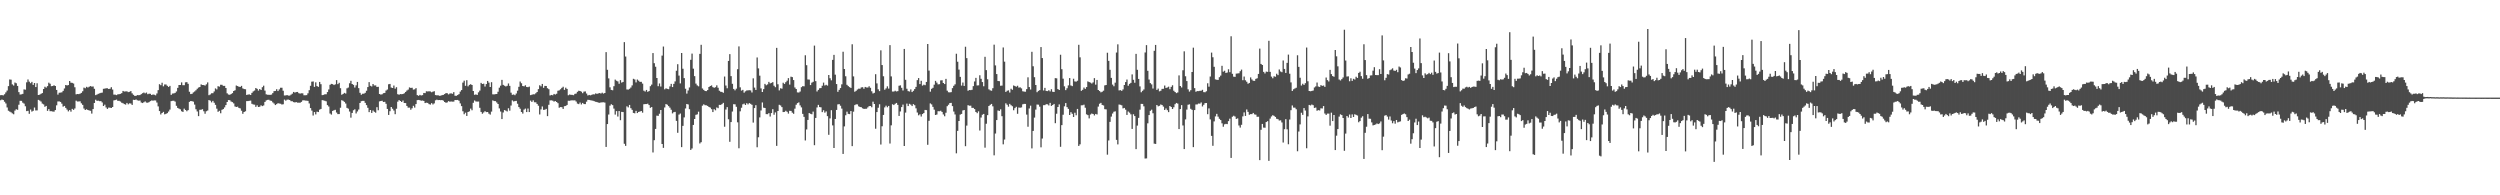 <?xml version="1.0" encoding="UTF-8"?>
<svg xmlns="http://www.w3.org/2000/svg" width="1920" height="150">
  <path d="M0 73.124h1v3.856H0zM1 73.025h1v3.423H1zM2 73.250h1v3.561H2zM3 72.414h1v5.740H3zM4 70.974h1v8.505H4zM5 69.526h1v12.993H5zM6 66.171h1v18.883H6zM7 61.020h1v24.672H7zM8 61.198h1v25.084H8zM9 64.809h1v22.304H9zM10 65.706h1v22.028H10zM11 63.379h1v21.540H11zM12 63.964h1v19.950H12zM13 65.978h1v18.347H13zM14 70.750h1v9.690H14zM15 72.610h1v4.816H15zM16 72.466h1v4.998H16zM17 72.088h1v6.768H17zM18 68.673h1v10.881H18zM19 68.869h1v12.724H19zM20 63.235h1v22.132H20zM21 61.034h1v24.072H21zM22 62.710h1v24.686H22zM23 63.884h1v20.250H23zM24 62.854h1v22.838H24zM25 65.178h1v19.924H25zM26 63.749h1v18.853H26zM27 66.869h1v17.985H27zM28 63.958h1v20.832H28zM29 72.951h1v3.770H29zM30 72.694h1v4.500H30zM31 72.039h1v5.964H31zM32 71.456h1v8.120H32zM33 68.377h1v11.778H33zM34 66.628h1v15.397H34zM35 67.255h1v14.115H35zM36 66.151h1v18.999H36zM37 63.494h1v20.309H37zM38 64.287h1v21.112H38zM39 66.177h1v19.236H39zM40 66.026h1v19.615H40zM41 65.506h1v20.264H41zM42 66.026h1v18.505H42zM43 69.080h1v11.811H43zM44 72.633h1v5.283H44zM45 71.222h1v6.658H45zM46 71.124h1v7.167H46zM47 70.900h1v8.729H47zM48 69.787h1v12.116H48zM49 67.926h1v13.433H49zM50 65.259h1v17.595H50zM51 65.632h1v18.558H51zM52 65.352h1v20.217H52zM53 62.189h1v22.355H53zM54 63.469h1v22.308H54zM55 63.648h1v19.982H55zM56 64.164h1v20.235H56zM57 67.019h1v16.264H57zM58 72.441h1v4.896H58zM59 72.201h1v5.796H59zM60 72.314h1v5.622H60zM61 71.933h1v5.910H61zM62 71.300h1v8.067H62zM63 70.108h1v10.416H63zM64 67.265h1v16.086H64zM65 67.791h1v16.706H65zM66 66.675h1v17.264H66zM67 67.200h1v17.302H67zM68 66.597h1v18.262H68zM69 66.090h1v19.009H69zM70 66.524h1v20.720H70zM71 66.427h1v17.336H71zM72 68.198h1v10.880H72zM73 73.078h1v3.507H73zM74 72.618h1v4.853H74zM75 72.053h1v5.243H75zM76 71.686h1v6.042H76zM77 71.325h1v6.359H77zM78 71.117h1v7.597H78zM79 68.221h1v13.196H79zM80 68.066h1v12.338H80zM81 67.782h1v14.758H81zM82 67.788h1v15.875H82zM83 68.358h1v14.293H83zM84 68.123h1v14.568H84zM85 66.991h1v15.952H85zM86 68.782h1v13.400H86zM87 72.666h1v4.416H87zM88 72.703h1v4.138H88zM89 73.039h1v3.466H89zM90 72.461h1v5.022H90zM91 72.353h1v5.041H91zM92 72.095h1v5.881H92zM93 71.529h1v7.371H93zM94 69.823h1v9.473H94zM95 70.309h1v9.677H95zM96 70.173h1v10.174H96zM97 70.140h1v8.918H97zM98 70.749h1v9.379H98zM99 70.508h1v8.837H99zM100 69.927h1v9.612H100zM101 71.688h1v8.900H101zM102 72.818h1v3.829H102zM103 73.612h1v3.179H103zM104 73.631h1v2.783H104zM105 73.022h1v4.042H105zM106 73.115h1v4.222H106zM107 73.013h1v4.175H107zM108 72.291h1v6.457H108zM109 71.564h1v7.592H109zM110 71.057h1v7.506H110zM111 71.659h1v6.214H111zM112 71.082h1v7.739H112zM113 72.363h1v6.552H113zM114 71.930h1v6.510H114zM115 72.046h1v5.635H115zM116 72.939h1v4.228H116zM117 72.536h1v4.801H117zM118 72.748h1v4.353H118zM119 73.210h1v3.946H119zM120 71.756h1v6.997H120zM121 69.209h1v12.510H121zM122 64.677h1v20.598H122zM123 65.410h1v22.484H123zM124 63.545h1v23.236H124zM125 66.297h1v19.638H125zM126 64.889h1v22.925H126zM127 64.870h1v22.576H127zM128 65.886h1v21.014H128zM129 66.740h1v18.906H129zM130 65.922h1v18.244H130zM131 72.855h1v4.811H131zM132 71.847h1v5.550H132zM133 71.731h1v5.630H133zM134 71.314h1v6.723H134zM135 70.258h1v10.993H135zM136 67.473h1v15.433H136zM137 65.259h1v18.218H137zM138 65.263h1v18.709H138zM139 63.264h1v22.200H139zM140 65.421h1v20.565H140zM141 65.448h1v17.988H141zM142 63.206h1v21.296H142zM143 63.103h1v22.349H143zM144 64.371h1v20.213H144zM145 70.443h1v7.809H145zM146 72.243h1v5.324H146zM147 72.061h1v5.678H147zM148 70.941h1v7.157H148zM149 70.261h1v10.071H149zM150 69.307h1v14.588H150zM151 68.161h1v17.467H151zM152 67.220h1v21.978H152zM153 66.824h1v17.516H153zM154 64.809h1v19.488H154zM155 65.277h1v18.581H155zM156 65.316h1v20.140H156zM157 65.725h1v21.644H157zM158 64.754h1v20.703H158zM159 63.258h1v21.654H159zM160 73.128h1v3.737H160zM161 72.566h1v4.740H161zM162 71.653h1v6.968H162zM163 71.594h1v5.866H163zM164 70.256h1v8.631H164zM165 67.885h1v12.678H165zM166 68.673h1v14.777H166zM167 66.220h1v19.628H167zM168 66.545h1v18.567H168zM169 65.071h1v21.901H169zM170 65.115h1v19.205H170zM171 65.941h1v17.813H171zM172 65.944h1v16.536H172zM173 67.563h1v13.144H173zM174 71.677h1v6.648H174zM175 72.596h1v4.243H175zM176 72.831h1v4.138H176zM177 72.238h1v5.760H177zM178 71.510h1v6.921H178zM179 69.883h1v9.518H179zM180 69.322h1v12.448H180zM181 65.699h1v16.501H181zM182 66.084h1v15.830H182zM183 66.627h1v16.248H183zM184 66.784h1v16.459H184zM185 65.923h1v19.096H185zM186 67.910h1v19.503H186zM187 68.385h1v17.606H187zM188 68.557h1v16.883H188zM189 72.912h1v4.733H189zM190 72.589h1v5.043H190zM191 72.522h1v4.897H191zM192 72.901h1v4.346H192zM193 71.317h1v8.382H193zM194 70.171h1v10.082H194zM195 69.507h1v10.856H195zM196 67.608h1v14.443H196zM197 68.264h1v12.615H197zM198 69.597h1v12.574H198zM199 68.334h1v13.647H199zM200 69.121h1v11.768H200zM201 66.972h1v14.526H201zM202 65.781h1v15.195H202zM203 69.605h1v8.663H203zM204 72.438h1v4.659H204zM205 72.766h1v3.956H205zM206 72.813h1v3.776H206zM207 72.882h1v4.360H207zM208 72.656h1v4.798H208zM209 71.533h1v7.102H209zM210 69.973h1v9.560H210zM211 69.858h1v10.827H211zM212 68.496h1v11.474H212zM213 69.921h1v9.316H213zM214 68.673h1v10.850H214zM215 67.402h1v12.288H215zM216 67.400h1v12.864H216zM217 69.696h1v10.400H217zM218 73.302h1v3.200H218zM219 73.278h1v4.010H219zM220 73.019h1v3.513H220zM221 73.401h1v3.103H221zM222 73.420h1v3.360H222zM223 72.700h1v5.010H223zM224 71.929h1v5.864H224zM225 70.625h1v7.814H225zM226 71.124h1v7.591H226zM227 70.731h1v7.672H227zM228 70.593h1v8.269H228zM229 71.557h1v7.291H229zM230 71.862h1v7.061H230zM231 71.607h1v6.623H231zM232 71.662h1v5.460H232zM233 73.185h1v3.834H233zM234 73.157h1v4.101H234zM235 73.076h1v4.221H235zM236 71.664h1v5.784H236zM237 69.291h1v10.182H237zM238 65.893h1v17.096H238zM239 62.715h1v22.240H239zM240 62.555h1v26.166H240zM241 66.699h1v19.382H241zM242 63.225h1v24.641H242zM243 66.120h1v19.650H243zM244 66.719h1v19.356H244zM245 62.924h1v21.309H245zM246 64.644h1v19.014H246zM247 73.043h1v3.872H247zM248 72.879h1v4.236H248zM249 72.388h1v5.029H249zM250 72.414h1v5.399H250zM251 70.710h1v10.016H251zM252 68.716h1v13.113H252zM253 65.114h1v22.056H253zM254 64.407h1v23.610H254zM255 64.608h1v20.605H255zM256 65.340h1v19.321H256zM257 64.790h1v19.560H257zM258 61.537h1v24.905H258zM259 64.589h1v23.054H259zM260 63.592h1v24.011H260zM261 67.751h1v14.964H261zM262 72.763h1v4.179H262zM263 72.131h1v5.283H263zM264 71.339h1v6.904H264zM265 71.828h1v7.683H265zM266 67.843h1v14.998H266zM267 67.207h1v16.269H267zM268 63.961h1v21.706H268zM269 62.071h1v28.287H269zM270 64.497h1v22.239H270zM271 65.191h1v19.470H271zM272 67.231h1v16.720H272zM273 65.559h1v21.578H273zM274 62.904h1v22.708H274zM275 67.679h1v16.463H275zM276 71.256h1v7.860H276zM277 72.754h1v4.960H277zM278 72.003h1v5.455H278zM279 71.924h1v5.550H279zM280 71.252h1v7.761H280zM281 69.666h1v11.076H281zM282 66.884h1v15.903H282zM283 63.102h1v23.001H283zM284 65.878h1v18.583H284zM285 66.404h1v20.338H285zM286 64.503h1v20.362H286zM287 65.644h1v20.203H287zM288 65.568h1v20.936H288zM289 66.753h1v15.560H289zM290 66.682h1v18.016H290zM291 72.210h1v5.664H291zM292 72.668h1v4.902H292zM293 72.383h1v4.986H293zM294 71.582h1v6.729H294zM295 71.398h1v6.790H295zM296 69.543h1v10.172H296zM297 68.747h1v14.932H297zM298 64.736h1v23.509H298zM299 64.436h1v20.972H299zM300 67.227h1v14.934H300zM301 67.559h1v15.930H301zM302 65.680h1v19.216H302zM303 68.080h1v19.648H303zM304 66.994h1v16.491H304zM305 72.323h1v5.738H305zM306 72.761h1v4.086H306zM307 72.242h1v5.328H307zM308 72.323h1v6.008H308zM309 72.197h1v5.001H309zM310 71.612h1v7.497H310zM311 70.584h1v8.550H311zM312 69.540h1v11.835H312zM313 68.824h1v13.876H313zM314 67.121h1v15.493H314zM315 67.528h1v16.765H315zM316 67.361h1v15.762H316zM317 68.796h1v12.472H317zM318 68.589h1v14.071H318zM319 67.698h1v12.219H319zM320 73.065h1v3.821H320zM321 73.595h1v3.174H321zM322 72.872h1v4.105H322zM323 73.320h1v4.065H323zM324 73.071h1v4.162H324zM325 71.357h1v6.172H325zM326 71.535h1v7.632H326zM327 70.084h1v8.762H327zM328 70.257h1v8.782H328zM329 70.084h1v9.889H329zM330 70.230h1v10.095H330zM331 70.866h1v8.320H331zM332 70.412h1v9.811H332zM333 70.052h1v9.337H333zM334 72.993h1v4.062H334zM335 73.219h1v3.302H335zM336 73.182h1v3.709H336zM337 73.572h1v3.208H337zM338 73.459h1v3.510H338zM339 73.066h1v3.754H339zM340 72.851h1v4.444H340zM341 72.227h1v6.127H341zM342 71.451h1v7.508H342zM343 71.642h1v6.988H343zM344 72.492h1v5.203H344zM345 71.839h1v6.316H345zM346 71.676h1v6.253H346zM347 72.063h1v6.035H347zM348 70.744h1v7.283H348zM349 73.508h1v3.268H349zM350 73.561h1v3.298H350zM351 73.013h1v3.721H351zM352 72.290h1v5.089H352zM353 70.325h1v9.100H353zM354 69.155h1v12.366H354zM355 63.454h1v21.986H355zM356 61.941h1v25.813H356zM357 65.893h1v20.626H357zM358 61.607h1v27.454H358zM359 66.309h1v19.701H359zM360 65.154h1v20.351H360zM361 64.664h1v18.730H361zM362 65.268h1v19.392H362zM363 69.900h1v9.071H363zM364 72.818h1v4.351H364zM365 72.488h1v5.452H365zM366 72.896h1v5.147H366zM367 70.913h1v7.072H367zM368 69.591h1v13.185H368zM369 63.624h1v22.365H369zM370 64.532h1v22.807H370zM371 64.240h1v22.124H371zM372 66.437h1v18.976H372zM373 64.572h1v21.564H373zM374 62.145h1v23.884H374zM375 63.452h1v23.838H375zM376 66.800h1v21.206H376zM377 63.119h1v22.606H377zM378 72.452h1v4.645H378zM379 72.508h1v5.094H379zM380 72.316h1v5.373H380zM381 72.185h1v6.492H381zM382 70.460h1v9.415H382zM383 67.312h1v15.915H383zM384 65.799h1v19.871H384zM385 61.328h1v30.111H385zM386 65.202h1v21.179H386zM387 65.841h1v18.692H387zM388 66.385h1v18.589H388zM389 65.907h1v19.713H389zM390 64.098h1v19.041H390zM391 65.929h1v19.074H391zM392 71.173h1v9.856H392zM393 72.796h1v4.328H393zM394 72.525h1v5.409H394zM395 73.101h1v4.501H395zM396 71.841h1v5.617H396zM397 69.648h1v10.016H397zM398 66.658h1v15.560H398zM399 62.617h1v20.897H399zM400 63.928h1v22.071H400zM401 66.059h1v21.204H401zM402 66.322h1v17.875H402zM403 65.468h1v17.913H403zM404 66.775h1v19.312H404zM405 66.956h1v16.381H405zM406 66.521h1v19.565H406zM407 73.065h1v4.205H407zM408 72.768h1v5.536H408zM409 72.403h1v4.648H409zM410 72.427h1v6.111H410zM411 71.608h1v6.997H411zM412 70.632h1v9.209H412zM413 68.473h1v12.720H413zM414 65.470h1v22.450H414zM415 66.301h1v17.734H415zM416 64.481h1v17.276H416zM417 67.440h1v16.963H417zM418 65.959h1v18.294H418zM419 66.030h1v17.562H419zM420 67.736h1v21.453H420zM421 68.485h1v11.990H421zM422 73.295h1v3.794H422zM423 72.894h1v4.168H423zM424 73.162h1v4.165H424zM425 72.146h1v5.899H425zM426 72.577h1v5.028H426zM427 71.983h1v6.360H427zM428 69.671h1v9.569H428zM429 69.393h1v13.329H429zM430 68.533h1v13.715H430zM431 67.468h1v14.856H431zM432 66.611h1v17.064H432zM433 68.995h1v12.574H433zM434 67.323h1v14.057H434zM435 68.326h1v12.267H435zM436 73.176h1v4.213H436zM437 72.606h1v4.794H437zM438 72.825h1v4.270H438zM439 72.836h1v4.213H439zM440 73.132h1v3.999H440zM441 72.082h1v4.949H441zM442 71.848h1v6.115H442zM443 70.518h1v9.047H443zM444 69.669h1v10.303H444zM445 69.868h1v8.860H445zM446 70.393h1v9.826H446zM447 71.557h1v7.498H447zM448 70.333h1v9.596H448zM449 70.202h1v9.768H449zM450 71.824h1v6.278H450zM451 73.309h1v3.343H451zM452 72.932h1v3.805H452zM453 73.214h1v3.788H453zM454 72.811h1v4.337H454zM455 72.396h1v5.022H455zM456 72.483h1v5.275H456zM457 71.723h1v6.436H457zM458 72.113h1v6.254H458zM459 71.745h1v7.075H459zM460 71.497h1v7.469H460zM461 71.839h1v6.858H461zM462 71.148h1v7.434H462zM463 71.872h1v6.653H463zM464 71.399h1v7.403H464zM465 40.025h1v72.809H465zM466 53.622h1v41.653H466zM467 60.195h1v27.751H467zM468 67.051h1v14.124H468zM469 69.069h1v10.983H469zM470 69.318h1v11.409H470zM471 66.219h1v17.163H471zM472 61.143h1v26.864H472zM473 62.013h1v23.357H473zM474 62.539h1v26.948H474zM475 64.287h1v21.028H475zM476 61.554h1v30.743H476zM477 63.428h1v22.501H477zM478 62.932h1v23.133H478zM479 32.366h1v78.047H479zM480 43.399h1v68.606H480zM481 68.728h1v12.926H481zM482 68.834h1v13.661H482zM483 68.221h1v12.346H483zM484 67.200h1v15.922H484zM485 65.582h1v18.770H485zM486 60.524h1v26.212H486zM487 61.041h1v25.983H487zM488 63.265h1v21.880H488zM489 61.055h1v25.795H489zM490 61.940h1v24.043H490zM491 62.858h1v22.792H491zM492 62.819h1v22.433H492zM493 64.183h1v22.324H493zM494 69.653h1v10.441H494zM495 70.316h1v9.594H495zM496 69.079h1v10.844H496zM497 70.509h1v9.095H497zM498 69.918h1v10.782H498zM499 66.178h1v16.589H499zM500 64.985h1v17.248H500zM501 40.749h1v76.332H501zM502 48.528h1v59.149H502zM503 51.241h1v47.776H503zM504 59.883h1v28.936H504zM505 66.225h1v22.751H505zM506 64.106h1v23.249H506zM507 66.456h1v18.035H507zM508 42.704h1v67.887H508zM509 35.725h1v77.830H509zM510 68.595h1v13.932H510zM511 67.817h1v12.101H511zM512 68.244h1v12.185H512zM513 68.489h1v13.043H513zM514 66.351h1v16.334H514zM515 64.405h1v19.894H515zM516 66.876h1v20.198H516zM517 64.424h1v21.744H517zM518 62.517h1v23.409H518zM519 54.321h1v38.490H519zM520 49.329h1v52.639H520zM521 58.043h1v29.972H521zM522 64.027h1v23.175H522zM523 40.695h1v72.280H523zM524 52.774h1v43.899H524zM525 60.008h1v30.160H525zM526 68.168h1v15.158H526zM527 71.897h1v7.975H527zM528 69.502h1v10.707H528zM529 67.188h1v16.669H529zM530 45.903h1v69.254H530zM531 41.164h1v72.869H531zM532 52.737h1v43.216H532zM533 58.467h1v32.918H533zM534 64.199h1v23.993H534zM535 65.586h1v22.214H535zM536 66.306h1v19.474H536zM537 41.382h1v68.786H537zM538 34.412h1v74.776H538zM539 67.928h1v13.204H539zM540 69.002h1v11.114H540zM541 69.863h1v10.936H541zM542 69.998h1v10.910H542zM543 69.188h1v12.154H543zM544 66.797h1v15.388H544zM545 66.025h1v16.619H545zM546 65.582h1v18.262H546zM547 66.936h1v19.148H547zM548 67.410h1v16.451H548zM549 66.971h1v17.771H549zM550 65.521h1v17.037H550zM551 67.358h1v15.753H551zM552 69.662h1v10.860H552zM553 70.476h1v10.118H553zM554 70.584h1v9.402H554zM555 71.259h1v7.758H555zM556 58.760h1v38.595H556zM557 65.665h1v18.483H557zM558 67.772h1v14.505H558zM559 46.817h1v44.771H559zM560 41.554h1v67.326H560zM561 58.495h1v35.242H561zM562 64.334h1v21.341H562zM563 68.299h1v11.714H563zM564 69.396h1v10.752H564zM565 68.118h1v13.883H565zM566 53.133h1v40.804H566zM567 35.626h1v78.259H567zM568 67.068h1v18.424H568zM569 69.566h1v13.151H569zM570 69.015h1v11.101H570zM571 71.171h1v8.416H571zM572 70.140h1v10.498H572zM573 69.474h1v9.799H573zM574 69.382h1v10.795H574zM575 69.285h1v9.929H575zM576 69.410h1v10.319H576zM577 71.017h1v9.451H577zM578 60.180h1v33.960H578zM579 67.281h1v15.734H579zM580 69.090h1v11.714H580zM581 44.139h1v68.969H581zM582 52.516h1v52.884H582zM583 58.108h1v32.073H583zM584 67.869h1v16.984H584zM585 70.635h1v8.034H585zM586 68.433h1v14.245H586zM587 64.394h1v18.540H587zM588 65.475h1v22.156H588zM589 64.812h1v22.888H589zM590 62.893h1v24.016H590zM591 64.029h1v25.492H591zM592 63.638h1v23.209H592zM593 63.067h1v20.822H593zM594 65.842h1v22.279H594zM595 66.959h1v19.360H595zM596 36.742h1v75.284H596zM597 64.716h1v20.549H597zM598 69.417h1v11.051H598zM599 67.776h1v13.239H599zM600 68.112h1v14.145H600zM601 63.516h1v22.545H601zM602 64.456h1v21.484H602zM603 63.105h1v21.956H603zM604 61.929h1v23.936H604zM605 59.990h1v27.253H605zM606 64.968h1v20.114H606zM607 58.870h1v26.345H607zM608 59.230h1v27.292H608zM609 61.492h1v25.923H609zM610 67.157h1v16.280H610zM611 68.373h1v12.052H611zM612 70.963h1v8.256H612zM613 71.091h1v7.572H613zM614 70.298h1v10.647H614zM615 66.969h1v15.533H615zM616 66.152h1v21.282H616zM617 66.289h1v23.449H617zM618 42.428h1v65.434H618zM619 50.077h1v49.352H619zM620 61.022h1v31.096H620zM621 61.146h1v25.665H621zM622 65.314h1v22.062H622zM623 63.477h1v24.298H623zM624 62.844h1v22.867H624zM625 35.007h1v76.529H625zM626 62.299h1v28.296H626zM627 70.264h1v12.260H627zM628 68.999h1v11.531H628zM629 67.805h1v14.442H629zM630 67.629h1v14.813H630zM631 65.843h1v20.265H631zM632 63.445h1v21.226H632zM633 65.631h1v20.885H633zM634 65.131h1v20.417H634zM635 65.738h1v23.436H635zM636 57.596h1v45.921H636zM637 60.128h1v30.799H637zM638 61.701h1v22.932H638zM639 45.982h1v50.321H639zM640 42.121h1v71.556H640zM641 57.365h1v34.001H641zM642 64.542h1v19.887H642zM643 70.520h1v9.682H643zM644 69.018h1v10.942H644zM645 67.632h1v13.579H645zM646 64.769h1v18.613H646zM647 39.722h1v78.522H647zM648 52.980h1v44.085H648zM649 58.572h1v29.977H649zM650 65.124h1v20.640H650zM651 66.151h1v21.317H651zM652 66.926h1v20.730H652zM653 67.532h1v17.764H653zM654 33.985h1v78.235H654zM655 58.650h1v27.094H655zM656 70.458h1v10.300H656zM657 69.753h1v10.374H657zM658 68.744h1v11.455H658zM659 68.109h1v13.550H659zM660 68.155h1v14.032H660zM661 67.112h1v15.248H661zM662 66.946h1v16.239H662zM663 68.135h1v15.518H663zM664 66.768h1v16.778H664zM665 67.194h1v16.294H665zM666 67.231h1v15.245H666zM667 66.231h1v15.282H667zM668 67.451h1v13.960H668zM669 70.097h1v12.305H669zM670 71.806h1v6.277H670zM671 71.260h1v8.593H671zM672 57.000h1v41.892H672zM673 64.062h1v22.018H673zM674 68.588h1v14.134H674zM675 69.978h1v10.099H675zM676 38.644h1v72.370H676zM677 49.969h1v47.002H677zM678 58.597h1v29.661H678zM679 68.917h1v13.558H679zM680 67.873h1v13.302H680zM681 66.309h1v16.084H681zM682 68.042h1v13.310H682zM683 34.650h1v75.570H683zM684 58.695h1v37.546H684zM685 70.284h1v9.812H685zM686 70.289h1v10.390H686zM687 69.676h1v10.060H687zM688 70.261h1v8.815H688zM689 69.979h1v10.577H689zM690 65.838h1v23.182H690zM691 65.539h1v20.070H691zM692 67.444h1v14.809H692zM693 69.464h1v10.884H693zM694 37.559h1v74.546H694zM695 61.297h1v25.156H695zM696 68.152h1v11.400H696zM697 69.982h1v11.456H697zM698 70.281h1v9.436H698zM699 68.674h1v11.717H699zM700 70.716h1v10.737H700zM701 69.717h1v10.280H701zM702 68.394h1v12.383H702zM703 66.706h1v16.519H703zM704 61.522h1v24.914H704zM705 59.957h1v28.605H705zM706 64.582h1v23.249H706zM707 62.047h1v27.472H707zM708 65.736h1v21.846H708zM709 65.043h1v21.777H709zM710 65.442h1v18.994H710zM711 62.938h1v21.669H711zM712 33.785h1v77.402H712zM713 54.243h1v38.525H713zM714 70.397h1v9.038H714zM715 68.186h1v12.011H715zM716 67.426h1v14.625H716zM717 65.007h1v19.203H717zM718 62.103h1v26.199H718zM719 63.455h1v24.497H719zM720 64.838h1v20.549H720zM721 64.680h1v20.770H721zM722 61.753h1v23.267H722zM723 61.669h1v24.313H723zM724 63.743h1v24.141H724zM725 64.574h1v24.743H725zM726 60.554h1v26.037H726zM727 69.614h1v11.935H727zM728 70.879h1v9.534H728zM729 70.962h1v8.205H729zM730 70.771h1v8.220H730zM731 67.676h1v13.845H731zM732 65.887h1v19.783H732zM733 64.773h1v23.139H733zM734 41.246h1v76.495H734zM735 47.404h1v53.114H735zM736 53.447h1v39.504H736zM737 59.009h1v28.990H737zM738 65.732h1v21.761H738zM739 63.386h1v21.447H739zM740 65.997h1v18.473H740zM741 35.883h1v76.411H741zM742 44.642h1v51.842H742zM743 69.677h1v11.091H743zM744 69.104h1v12.094H744zM745 69.235h1v11.938H745zM746 68.975h1v13.843H746zM747 66.135h1v16.701H747zM748 62.569h1v21.189H748zM749 59.807h1v26.229H749zM750 65.653h1v21.306H750zM751 65.521h1v19.992H751zM752 57.784h1v42.443H752zM753 60.518h1v29.736H753zM754 63.027h1v25.091H754zM755 66.267h1v21.214H755zM756 43.617h1v69.782H756zM757 53.866h1v41.178H757zM758 60.854h1v27.566H758zM759 68.606h1v12.797H759zM760 69.356h1v11.140H760zM761 69.687h1v10.126H761zM762 67.751h1v13.917H762zM763 34.282h1v85.011H763zM764 50.206h1v52.367H764zM765 56.906h1v35.314H765zM766 62.206h1v22.631H766zM767 62.362h1v22.839H767zM768 65.832h1v18.113H768zM769 65.749h1v23.477H769zM770 36.435h1v74.426H770zM771 47.361h1v59.806H771zM772 70.606h1v8.739H772zM773 69.682h1v10.744H773zM774 69.399h1v12.543H774zM775 71.092h1v8.698H775zM776 68.131h1v12.688H776zM777 68.953h1v12.659H777zM778 65.646h1v19.051H778zM779 66.084h1v16.973H779zM780 66.624h1v15.401H780zM781 65.840h1v21.540H781zM782 67.303h1v15.283H782zM783 67.048h1v15.717H783zM784 67.884h1v14.606H784zM785 70.108h1v9.998H785zM786 70.346h1v9.404H786zM787 70.432h1v9.405H787zM788 68.473h1v19.553H788zM789 59.366h1v37.958H789zM790 66.892h1v16.433H790zM791 68.746h1v12.396H791zM792 39.797h1v74.148H792zM793 50.917h1v49.655H793zM794 59.297h1v31.014H794zM795 65.280h1v18.903H795zM796 70.821h1v9.467H796zM797 69.775h1v10.591H797zM798 69.228h1v12.700H798zM799 36.135h1v77.025H799zM800 44.612h1v61.756H800zM801 69.500h1v11.274H801zM802 67.503h1v13.248H802zM803 69.857h1v10.144H803zM804 69.990h1v10.148H804zM805 69.278h1v11.724H805zM806 70.210h1v8.797H806zM807 68.488h1v12.872H807zM808 70.454h1v10.187H808zM809 70.657h1v9.144H809zM810 59.986h1v34.654H810zM811 60.144h1v27.205H811zM812 68.389h1v13.775H812zM813 69.139h1v11.037H813zM814 42.041h1v70.698H814zM815 53.157h1v42.920H815zM816 60.416h1v27.690H816zM817 66.301h1v15.363H817zM818 69.228h1v9.947H818zM819 67.810h1v14.470H819zM820 65.603h1v18.012H820zM821 59.979h1v28.355H821zM822 65.646h1v20.534H822zM823 66.170h1v21.239H823zM824 60.447h1v29.392H824zM825 62.517h1v24.073H825zM826 62.714h1v25.820H826zM827 61.981h1v21.668H827zM828 34.411h1v77.685H828zM829 44.013h1v66.809H829zM830 69.744h1v11.163H830zM831 68.989h1v11.842H831zM832 67.250h1v13.120H832zM833 68.239h1v14.526H833zM834 66.852h1v20.947H834zM835 62.499h1v25.920H835zM836 63.014h1v27.910H836zM837 63.431h1v24.538H837zM838 64.156h1v23.031H838zM839 63.273h1v24.293H839zM840 59.993h1v28.707H840zM841 65.028h1v22.490H841zM842 61.372h1v26.542H842zM843 69.114h1v12.765H843zM844 69.934h1v9.735H844zM845 70.902h1v8.110H845zM846 70.435h1v10.145H846zM847 69.658h1v11.353H847zM848 65.589h1v18.283H848zM849 65.285h1v18.746H849zM850 40.506h1v78.275H850zM851 46.758h1v61.098H851zM852 53.585h1v40.006H852zM853 59.810h1v29.731H853zM854 64.991h1v22.184H854zM855 66.258h1v19.555H855zM856 63.466h1v22.058H856zM857 40.362h1v67.052H857zM858 34.054h1v76.868H858zM859 69.445h1v10.811H859zM860 69.235h1v11.262H860zM861 69.795h1v11.098H861zM862 68.662h1v14.605H862zM863 65.257h1v17.641H863zM864 63.038h1v21.199H864zM865 61.084h1v27.190H865zM866 65.844h1v19.836H866zM867 64.404h1v22.126H867zM868 63.639h1v24.166H868zM869 57.127h1v41.879H869zM870 61.283h1v26.491H870zM871 63.540h1v25.590H871zM872 41.382h1v73.132H872zM873 53.606h1v42.870H873zM874 60.643h1v29.901H874zM875 66.379h1v17.824H875zM876 70.857h1v8.906H876zM877 69.735h1v10.111H877zM878 68.722h1v12.932H878zM879 40.318h1v81.458H879zM880 34.645h1v87.001H880zM881 54.351h1v40.361H881zM882 61.091h1v27.286H882zM883 63.841h1v21.278H883zM884 64.807h1v19.394H884zM885 67.984h1v19.026H885zM886 39.034h1v71.303H886zM887 34.504h1v76.041H887zM888 69.056h1v11.573H888zM889 68.037h1v13.646H889zM890 70.163h1v11.096H890zM891 69.705h1v10.546H891zM892 68.244h1v12.444H892zM893 68.223h1v13.661H893zM894 65.681h1v18.791H894zM895 67.539h1v15.745H895zM896 67.163h1v17.494H896zM897 66.586h1v19.516H897zM898 68.512h1v12.893H898zM899 66.734h1v15.463H899zM900 65.462h1v18.244H900zM901 69.703h1v12.673H901zM902 70.667h1v9.358H902zM903 71.504h1v7.548H903zM904 71.011h1v8.535H904zM905 57.912h1v41.233H905zM906 66.047h1v17.714H906zM907 67.167h1v13.556H907zM908 53.983h1v42.379H908zM909 39.442h1v75.024H909zM910 58.566h1v33.152H910zM911 62.268h1v21.886H911zM912 68.632h1v11.810H912zM913 70.371h1v9.774H913zM914 69.249h1v14.308H914zM915 55.282h1v29.079H915zM916 36.598h1v76.416H916zM917 67.686h1v16.836H917zM918 70.432h1v9.783H918zM919 69.950h1v10.247H919zM920 69.986h1v9.541H920zM921 69.734h1v9.890H921zM922 69.692h1v9.014H922zM923 68.985h1v12.772H923zM924 70.747h1v9.757H924zM925 70.875h1v8.308H925zM926 70.105h1v8.989H926zM927 63.931h1v23.776H927zM928 66.536h1v16.695H928zM929 58.761h1v32.953H929zM930 40.396h1v63.953H930zM931 44.004h1v67.946H931zM932 51.289h1v41.968H932zM933 60.953h1v28.426H933zM934 61.301h1v26.150H934zM935 61.381h1v28.195H935zM936 59.276h1v31.947H936zM937 58.087h1v34.139H937zM938 50.531h1v44.171H938zM939 55.030h1v42.316H939zM940 54.347h1v41.133H940zM941 56.017h1v39.118H941zM942 55.696h1v39.638H942zM943 53.202h1v39.844H943zM944 55.458h1v35.657H944zM945 27.845h1v93.450H945zM946 56.702h1v32.938H946zM947 58.903h1v29.980H947zM948 59.028h1v30.482H948zM949 56.504h1v34.835H949zM950 56.432h1v34.499H950zM951 56.244h1v40.109H951zM952 54.670h1v43.323H952zM953 53.444h1v42.408H953zM954 61.588h1v27.831H954zM955 58.791h1v27.517H955zM956 61.626h1v27.411H956zM957 62.772h1v21.322H957zM958 64.285h1v21.639H958zM959 63.706h1v24.420H959zM960 59.459h1v28.209H960zM961 61.031h1v26.619H961zM962 61.985h1v24.767H962zM963 62.121h1v25.755H963zM964 60.577h1v27.473H964zM965 60.129h1v29.590H965zM966 56.768h1v32.873H966zM967 37.322h1v85.677H967zM968 49.081h1v50.631H968zM969 49.928h1v45.250H969zM970 55.211h1v42.777H970zM971 56.424h1v41.668H971zM972 54.984h1v38.780H972zM973 55.180h1v37.894H973zM974 31.349h1v92.187H974zM975 55.191h1v35.884H975zM976 58.820h1v30.628H976zM977 60.107h1v28.350H977zM978 58.564h1v30.429H978zM979 58.945h1v30.860H979zM980 56.648h1v34.570H980zM981 57.711h1v33.850H981zM982 53.355h1v39.232H982zM983 54.878h1v37.512H983zM984 55.437h1v38.630H984zM985 46.456h1v62.989H985zM986 52.955h1v46.273H986zM987 56.002h1v35.530H987zM988 48.257h1v51.073H988zM989 41.926h1v68.894H989zM990 56.638h1v35.146H990zM991 63.258h1v21.375H991zM992 69.836h1v11.158H992zM993 68.558h1v14.086H993zM994 67.936h1v14.763H994zM995 67.374h1v16.566H995zM996 42.454h1v73.718H996zM997 51.337h1v49.660H997zM998 59.718h1v35.821H998zM999 65.686h1v20.918H999zM1000 64.311h1v23.899H1000zM1001 65.220h1v17.754H1001zM1002 63.920h1v20.944H1002zM1003 36.506h1v77.361H1003zM1004 62.417h1v26.952H1004zM1005 69.876h1v10.696H1005zM1006 70.109h1v10.900H1006zM1007 69.843h1v10.425H1007zM1008 69.509h1v11.279H1008zM1009 67.153h1v15.759H1009zM1010 66.333h1v16.256H1010zM1011 63.397h1v21.636H1011zM1012 66.470h1v18.101H1012zM1013 66.752h1v18.095H1013zM1014 65.369h1v17.850H1014zM1015 65.940h1v17.355H1015zM1016 65.693h1v15.790H1016zM1017 66.718h1v20.477H1017zM1018 59.564h1v28.709H1018zM1019 61.538h1v25.696H1019zM1020 62.543h1v24.726H1020zM1021 53.658h1v42.843H1021zM1022 56.953h1v29.586H1022zM1023 58.395h1v34.561H1023zM1024 58.930h1v29.407H1024zM1025 38.424h1v76.805H1025zM1026 43.275h1v60.895H1026zM1027 50.928h1v48.171H1027zM1028 61.084h1v28.444H1028zM1029 61.794h1v25.992H1029zM1030 60.753h1v27.624H1030zM1031 59.477h1v31.144H1031zM1032 22.841h1v92.979H1032zM1033 46.465h1v56.128H1033zM1034 58.773h1v30.329H1034zM1035 58.613h1v31.642H1035zM1036 62.394h1v25.547H1036zM1037 60.091h1v30.535H1037zM1038 62.111h1v25.733H1038zM1039 60.512h1v29.346H1039zM1040 61.078h1v26.694H1040zM1041 58.934h1v29.280H1041zM1042 59.867h1v28.868H1042zM1043 56.024h1v37.883H1043zM1044 55.084h1v37.916H1044zM1045 58.472h1v31.883H1045zM1046 60.455h1v28.818H1046zM1047 33.980h1v88.063H1047zM1048 46.134h1v55.853H1048zM1049 57.709h1v39.643H1049zM1050 60.505h1v27.081H1050zM1051 59.974h1v31.147H1051zM1052 57.968h1v33.290H1052zM1053 57.859h1v36.149H1053zM1054 54.287h1v42.025H1054zM1055 51.600h1v44.370H1055zM1056 57.597h1v37.987H1056zM1057 57.725h1v37.074H1057zM1058 57.684h1v37.610H1058zM1059 53.144h1v41.632H1059zM1060 56.833h1v36.468H1060zM1061 27.173h1v88.159H1061zM1062 46.401h1v58.571H1062zM1063 61.630h1v27.185H1063zM1064 59.738h1v28.627H1064zM1065 56.919h1v32.653H1065zM1066 57.215h1v34.634H1066zM1067 53.932h1v35.536H1067zM1068 53.365h1v39.187H1068zM1069 52.485h1v42.168H1069zM1070 54.179h1v38.839H1070zM1071 54.455h1v40.503H1071zM1072 53.626h1v38.524H1072zM1073 55.453h1v38.550H1073zM1074 51.096h1v42.454H1074zM1075 51.828h1v41.420H1075zM1076 61.485h1v26.737H1076zM1077 62.207h1v25.394H1077zM1078 61.811h1v25.319H1078zM1079 60.130h1v27.613H1079zM1080 60.311h1v29.625H1080zM1081 57.184h1v35.737H1081zM1082 56.646h1v35.251H1082zM1083 36.102h1v74.235H1083zM1084 39.921h1v66.978H1084zM1085 48.189h1v54.151H1085zM1086 52.694h1v41.357H1086zM1087 56.168h1v35.025H1087zM1088 53.808h1v42.265H1088zM1089 52.534h1v40.781H1089zM1090 29.517h1v84.165H1090zM1091 48.500h1v58.705H1091zM1092 57.905h1v30.682H1092zM1093 59.882h1v30.113H1093zM1094 56.306h1v33.363H1094zM1095 57.361h1v32.851H1095zM1096 56.951h1v33.934H1096zM1097 55.945h1v34.373H1097zM1098 56.936h1v35.812H1098zM1099 55.786h1v37.058H1099zM1100 57.463h1v36.546H1100zM1101 46.471h1v66.017H1101zM1102 55.207h1v43.199H1102zM1103 56.523h1v36.962H1103zM1104 56.114h1v36.935H1104zM1105 40.381h1v80.363H1105zM1106 55.653h1v39.277H1106zM1107 62.543h1v23.094H1107zM1108 69.115h1v13.983H1108zM1109 69.398h1v11.635H1109zM1110 68.212h1v12.928H1110zM1111 65.940h1v17.951H1111zM1112 40.846h1v76.590H1112zM1113 47.150h1v53.413H1113zM1114 59.291h1v31.693H1114zM1115 63.688h1v23.175H1115zM1116 66.844h1v19.478H1116zM1117 66.621h1v21.357H1117zM1118 66.656h1v20.899H1118zM1119 33.446h1v78.471H1119zM1120 44.800h1v63.564H1120zM1121 70.188h1v9.005H1121zM1122 69.333h1v11.893H1122zM1123 68.065h1v14.013H1123zM1124 68.138h1v12.882H1124zM1125 67.146h1v15.110H1125zM1126 66.621h1v16.423H1126zM1127 67.172h1v16.335H1127zM1128 66.705h1v17.352H1128zM1129 67.473h1v15.864H1129zM1130 66.832h1v16.303H1130zM1131 66.484h1v16.399H1131zM1132 66.530h1v15.673H1132zM1133 66.739h1v15.055H1133zM1134 62.107h1v25.720H1134zM1135 61.884h1v27.417H1135zM1136 62.121h1v26.661H1136zM1137 58.035h1v29.502H1137zM1138 48.646h1v48.891H1138zM1139 60.418h1v28.997H1139zM1140 58.534h1v30.814H1140zM1141 37.622h1v75.301H1141zM1142 46.326h1v63.905H1142zM1143 61.738h1v32.820H1143zM1144 64.499h1v25.078H1144zM1145 68.212h1v13.760H1145zM1146 66.706h1v13.200H1146zM1147 69.145h1v13.554H1147zM1148 36.314h1v79.005H1148zM1149 33.595h1v74.966H1149zM1150 61.295h1v28.006H1150zM1151 61.621h1v27.477H1151zM1152 60.877h1v29.148H1152zM1153 61.114h1v26.828H1153zM1154 60.949h1v27.024H1154zM1155 59.757h1v29.492H1155zM1156 56.475h1v35.413H1156zM1157 57.696h1v34.180H1157zM1158 60.586h1v29.594H1158zM1159 24.752h1v91.347H1159zM1160 45.954h1v58.243H1160zM1161 66.255h1v18.457H1161zM1162 66.952h1v16.050H1162zM1163 60.531h1v28.843H1163zM1164 62.113h1v28.051H1164zM1165 60.393h1v26.947H1165zM1166 60.429h1v27.258H1166zM1167 60.206h1v28.211H1167zM1168 57.871h1v35.134H1168zM1169 55.518h1v36.742H1169zM1170 52.028h1v46.073H1170zM1171 56.199h1v39.428H1171zM1172 56.029h1v39.089H1172zM1173 56.774h1v35.654H1173zM1174 57.941h1v36.810H1174zM1175 57.012h1v37.214H1175zM1176 54.210h1v37.241H1176zM1177 28.122h1v90.338H1177zM1178 38.252h1v80.739H1178zM1179 58.637h1v30.742H1179zM1180 57.792h1v32.555H1180zM1181 58.385h1v32.815H1181zM1182 57.935h1v36.186H1182zM1183 58.657h1v35.434H1183zM1184 54.641h1v44.216H1184zM1185 56.639h1v40.558H1185zM1186 56.549h1v36.401H1186zM1187 60.760h1v29.170H1187zM1188 61.332h1v23.978H1188zM1189 59.081h1v29.248H1189zM1190 66.040h1v20.539H1190zM1191 63.729h1v25.316H1191zM1192 60.326h1v28.788H1192zM1193 59.459h1v28.754H1193zM1194 62.299h1v25.715H1194zM1195 60.474h1v26.821H1195zM1196 59.213h1v31.809H1196zM1197 58.884h1v35.105H1197zM1198 54.295h1v38.554H1198zM1199 37.063h1v71.017H1199zM1200 41.950h1v76.048H1200zM1201 46.787h1v55.418H1201zM1202 51.366h1v41.899H1202zM1203 56.371h1v40.710H1203zM1204 54.759h1v37.633H1204zM1205 52.229h1v40.377H1205zM1206 30.328h1v89.095H1206zM1207 34.856h1v79.697H1207zM1208 60.203h1v29.624H1208zM1209 57.273h1v32.499H1209zM1210 58.909h1v29.329H1210zM1211 60.096h1v31.206H1211zM1212 56.497h1v35.754H1212zM1213 50.642h1v42.151H1213zM1214 55.002h1v44.188H1214zM1215 56.934h1v34.887H1215zM1216 55.534h1v38.023H1216zM1217 53.161h1v38.877H1217zM1218 48.053h1v59.582H1218zM1219 52.535h1v41.936H1219zM1220 59.263h1v36.182H1220zM1221 36.714h1v71.610H1221zM1222 48.281h1v57.264H1222zM1223 61.097h1v33.879H1223zM1224 63.200h1v24.590H1224zM1225 69.245h1v13.072H1225zM1226 69.779h1v11.509H1226zM1227 69.485h1v11.451H1227zM1228 40.578h1v78.971H1228zM1229 34.794h1v85.298H1229zM1230 54.433h1v41.139H1230zM1231 59.426h1v29.105H1231zM1232 62.984h1v21.109H1232zM1233 63.879h1v22.018H1233zM1234 66.323h1v21.651H1234zM1235 40.621h1v67.643H1235zM1236 33.462h1v76.323H1236zM1237 66.055h1v15.919H1237zM1238 69.593h1v10.913H1238zM1239 68.729h1v12.332H1239zM1240 70.500h1v9.660H1240zM1241 69.998h1v10.885H1241zM1242 68.626h1v12.368H1242zM1243 66.204h1v17.293H1243zM1244 66.843h1v15.600H1244zM1245 64.870h1v19.529H1245zM1246 66.082h1v21.601H1246zM1247 68.155h1v15.077H1247zM1248 66.938h1v14.493H1248zM1249 66.826h1v17.190H1249zM1250 61.713h1v26.101H1250zM1251 61.962h1v26.562H1251zM1252 61.972h1v24.823H1252zM1253 63.318h1v23.848H1253zM1254 51.116h1v47.517H1254zM1255 56.153h1v36.339H1255zM1256 60.612h1v29.981H1256zM1257 53.546h1v37.530H1257zM1258 32.056h1v84.151H1258zM1259 52.480h1v46.018H1259zM1260 50.382h1v42.503H1260zM1261 58.862h1v31.204H1261zM1262 59.484h1v29.216H1262zM1263 59.341h1v30.069H1263zM1264 58.213h1v32.291H1264zM1265 22.253h1v94.877H1265zM1266 57.186h1v35.191H1266zM1267 58.309h1v32.362H1267zM1268 61.259h1v27.820H1268zM1269 60.704h1v27.468H1269zM1270 62.310h1v26.534H1270zM1271 61.535h1v26.846H1271zM1272 59.702h1v28.110H1272zM1273 61.718h1v26.052H1273zM1274 61.421h1v25.711H1274zM1275 60.519h1v28.290H1275zM1276 56.092h1v47.524H1276zM1277 58.085h1v34.952H1277zM1278 58.504h1v30.239H1278zM1279 37.840h1v78.147H1279zM1280 49.122h1v56.063H1280zM1281 52.912h1v43.681H1281zM1282 55.174h1v36.989H1282zM1283 60.176h1v27.426H1283zM1284 59.248h1v31.991H1284zM1285 57.031h1v36.852H1285zM1286 55.365h1v38.704H1286zM1287 52.384h1v41.166H1287zM1288 55.795h1v36.631H1288zM1289 57.474h1v39.931H1289zM1290 55.599h1v38.980H1290zM1291 53.965h1v38.990H1291zM1292 53.025h1v39.308H1292zM1293 54.351h1v34.617H1293zM1294 29.216h1v87.049H1294zM1295 55.385h1v37.075H1295zM1296 60.949h1v27.261H1296zM1297 59.866h1v28.888H1297zM1298 59.846h1v33.357H1298zM1299 57.911h1v34.426H1299zM1300 59.138h1v37.327H1300zM1301 53.496h1v40.489H1301zM1302 55.123h1v44.101H1302zM1303 53.514h1v38.657H1303zM1304 55.316h1v37.466H1304zM1305 55.583h1v37.818H1305zM1306 53.889h1v42.661H1306zM1307 52.691h1v44.932H1307zM1308 59.970h1v35.138H1308zM1309 60.644h1v27.116H1309zM1310 60.867h1v27.333H1310zM1311 60.839h1v28.490H1311zM1312 60.757h1v27.707H1312zM1313 58.710h1v29.666H1313zM1314 57.123h1v34.676H1314zM1315 57.866h1v37.439H1315zM1316 35.042h1v89.280H1316zM1317 43.389h1v65.257H1317zM1318 49.995h1v49.602H1318zM1319 56.463h1v39.389H1319zM1320 56.679h1v36.163H1320zM1321 54.661h1v38.294H1321zM1322 56.425h1v35.938H1322zM1323 36.015h1v82.781H1323zM1324 53.699h1v40.320H1324zM1325 64.206h1v21.057H1325zM1326 66.867h1v16.036H1326zM1327 64.935h1v17.363H1327zM1328 66.486h1v16.260H1328zM1329 64.778h1v19.031H1329zM1330 61.438h1v24.245H1330zM1331 65.714h1v17.751H1331zM1332 66.666h1v20.057H1332zM1333 64.931h1v21.379H1333zM1334 57.992h1v39.145H1334zM1335 60.398h1v27.742H1335zM1336 62.549h1v23.451H1336zM1337 46.101h1v46.992H1337zM1338 42.333h1v72.024H1338zM1339 52.465h1v45.885H1339zM1340 58.050h1v31.705H1340zM1341 60.873h1v27.781H1341zM1342 60.834h1v27.765H1342zM1343 60.309h1v29.088H1343zM1344 60.863h1v32.529H1344zM1345 30.441h1v81.613H1345zM1346 49.027h1v62.532H1346zM1347 51.083h1v46.485H1347zM1348 54.297h1v37.933H1348zM1349 57.539h1v38.401H1349zM1350 56.731h1v40.231H1350zM1351 54.971h1v34.745H1351zM1352 31.555h1v87.813H1352zM1353 53.658h1v42.287H1353zM1354 61.388h1v26.975H1354zM1355 62.218h1v26.929H1355zM1356 61.195h1v28.219H1356zM1357 60.550h1v29.953H1357zM1358 58.945h1v30.202H1358zM1359 56.627h1v33.972H1359zM1360 58.940h1v31.615H1360zM1361 59.013h1v31.461H1361zM1362 58.246h1v32.687H1362zM1363 54.519h1v35.761H1363zM1364 58.629h1v33.137H1364zM1365 58.356h1v33.426H1365zM1366 57.937h1v29.733H1366zM1367 58.801h1v30.867H1367zM1368 59.898h1v28.055H1368zM1369 60.392h1v28.788H1369zM1370 47.765h1v60.531H1370zM1371 54.263h1v40.418H1371zM1372 55.471h1v39.475H1372zM1373 60.770h1v28.083H1373zM1374 33.713h1v89.186H1374zM1375 42.417h1v59.064H1375zM1376 54.568h1v40.632H1376zM1377 56.410h1v32.865H1377zM1378 61.496h1v27.184H1378zM1379 61.585h1v28.540H1379zM1380 61.093h1v27.238H1380zM1381 23.157h1v95.646H1381zM1382 46.090h1v54.411H1382zM1383 64.848h1v20.878H1383zM1384 65.604h1v17.237H1384zM1385 68.087h1v13.853H1385zM1386 69.286h1v11.702H1386zM1387 70.549h1v8.801H1387zM1388 69.598h1v10.186H1388zM1389 70.064h1v12.795H1389zM1390 70.761h1v8.009H1390zM1391 69.363h1v10.130H1391zM1392 62.786h1v25.564H1392zM1393 69.422h1v11.969H1393zM1394 58.349h1v32.523H1394zM1395 66.221h1v15.261H1395zM1396 63.593h1v22.760H1396zM1397 63.632h1v22.589H1397zM1398 62.609h1v23.713H1398zM1399 62.480h1v24.623H1399zM1400 60.566h1v28.800H1400zM1401 58.541h1v29.887H1401zM1402 56.607h1v36.299H1402zM1403 56.759h1v33.830H1403zM1404 53.764h1v41.268H1404zM1405 56.043h1v37.891H1405zM1406 56.980h1v40.452H1406zM1407 55.059h1v35.882H1407zM1408 53.022h1v40.264H1408zM1409 55.378h1v36.871H1409zM1410 57.624h1v33.853H1410zM1411 61.400h1v25.751H1411zM1412 61.410h1v26.018H1412zM1413 62.131h1v25.309H1413zM1414 61.178h1v25.783H1414zM1415 56.448h1v34.910H1415zM1416 56.906h1v37.083H1416zM1417 55.400h1v39.029H1417zM1418 55.984h1v37.404H1418zM1419 59.744h1v30.059H1419zM1420 60.048h1v29.006H1420zM1421 62.969h1v22.513H1421zM1422 62.681h1v21.745H1422zM1423 65.786h1v17.994H1423zM1424 64.655h1v19.163H1424zM1425 64.482h1v21.361H1425zM1426 64.818h1v21.242H1426zM1427 64.517h1v21.948H1427zM1428 64.447h1v23.103H1428zM1429 62.941h1v25.945H1429zM1430 61.527h1v29.505H1430zM1431 58.526h1v31.547H1431zM1432 59.727h1v35.354H1432zM1433 56.596h1v36.736H1433zM1434 56.529h1v37.502H1434zM1435 55.473h1v38.619H1435zM1436 56.996h1v33.551H1436zM1437 54.946h1v36.004H1437zM1438 53.543h1v38.945H1438zM1439 59.867h1v27.492H1439zM1440 62.492h1v24.833H1440zM1441 62.404h1v24.041H1441zM1442 61.835h1v25.049H1442zM1443 62.289h1v25.106H1443zM1444 59.707h1v29.410H1444zM1445 61.131h1v28.498H1445zM1446 59.147h1v31.979H1446zM1447 60.471h1v32.031H1447zM1448 57.087h1v36.768H1448zM1449 56.927h1v36.381H1449zM1450 53.717h1v40.255H1450zM1451 56.892h1v32.797H1451zM1452 60.595h1v27.413H1452zM1453 65.803h1v20.030H1453zM1454 70.591h1v8.173H1454zM1455 71.092h1v7.094H1455zM1456 71.886h1v6.131H1456zM1457 72.135h1v5.453H1457zM1458 71.555h1v6.886H1458zM1459 70.120h1v9.362H1459zM1460 67.408h1v15.136H1460zM1461 67.313h1v16.880H1461zM1462 67.018h1v16.081H1462zM1463 67.331h1v16.994H1463zM1464 66.558h1v19.089H1464zM1465 66.172h1v19.365H1465zM1466 66.485h1v21.280H1466zM1467 65.995h1v20.382H1467zM1468 68.499h1v11.245H1468zM1469 73.393h1v2.656H1469zM1470 73.480h1v3.086H1470zM1471 73.546h1v3.040H1471zM1472 72.783h1v4.533H1472zM1473 72.711h1v5.438H1473zM1474 71.555h1v6.559H1474zM1475 68.152h1v12.077H1475zM1476 67.955h1v12.709H1476zM1477 67.813h1v14.261H1477zM1478 68.960h1v14.986H1478zM1479 69.305h1v12.660H1479zM1480 68.278h1v13.779H1480zM1481 66.754h1v15.309H1481zM1482 68.082h1v13.579H1482zM1483 64.388h1v20.612H1483zM1484 64.744h1v20.470H1484zM1485 65.126h1v19.797H1485zM1486 64.989h1v20.317H1486zM1487 64.737h1v20.599H1487zM1488 64.216h1v21.190H1488zM1489 63.608h1v22.742H1489zM1490 62.563h1v25.340H1490zM1491 63.050h1v24.713H1491zM1492 63.867h1v25.959H1492zM1493 62.302h1v26.401H1493zM1494 60.889h1v26.637H1494zM1495 60.735h1v27.618H1495zM1496 61.049h1v28.178H1496zM1497 61.853h1v25.246H1497zM1498 60.743h1v27.940H1498zM1499 62.292h1v25.255H1499zM1500 61.491h1v25.730H1500zM1501 63.767h1v22.964H1501zM1502 62.793h1v23.530H1502zM1503 63.954h1v22.857H1503zM1504 62.184h1v25.818H1504zM1505 61.621h1v24.606H1505zM1506 61.561h1v25.947H1506zM1507 62.912h1v24.402H1507zM1508 61.569h1v25.213H1508zM1509 61.631h1v25.348H1509zM1510 61.570h1v26.968H1510zM1511 62.358h1v24.733H1511zM1512 61.679h1v27.261H1512zM1513 60.781h1v27.998H1513zM1514 60.965h1v26.441H1514zM1515 61.985h1v24.319H1515zM1516 63.112h1v23.321H1516zM1517 59.330h1v30.542H1517zM1518 56.604h1v35.361H1518zM1519 56.776h1v40.334H1519zM1520 56.763h1v37.237H1520zM1521 58.279h1v35.181H1521zM1522 56.186h1v35.516H1522zM1523 58.192h1v35.420H1523zM1524 58.417h1v34.423H1524zM1525 57.213h1v39.119H1525zM1526 59.834h1v32.133H1526zM1527 60.008h1v27.359H1527zM1528 61.749h1v25.888H1528zM1529 61.427h1v25.475H1529zM1530 60.117h1v27.732H1530zM1531 58.871h1v31.087H1531zM1532 56.067h1v34.503H1532zM1533 55.541h1v38.099H1533zM1534 56.472h1v35.207H1534zM1535 56.061h1v37.139H1535zM1536 54.909h1v36.609H1536zM1537 56.002h1v35.997H1537zM1538 54.632h1v37.659H1538zM1539 55.387h1v37.937H1539zM1540 57.531h1v33.299H1540zM1541 62.585h1v24.535H1541zM1542 62.298h1v24.332H1542zM1543 60.924h1v25.625H1543zM1544 62.218h1v24.669H1544zM1545 60.811h1v27.100H1545zM1546 60.623h1v28.746H1546zM1547 57.891h1v33.841H1547zM1548 56.767h1v42.472H1548zM1549 56.502h1v35.416H1549zM1550 55.783h1v34.327H1550zM1551 56.857h1v34.326H1551zM1552 54.065h1v39.981H1552zM1553 55.199h1v38.025H1553zM1554 57.890h1v34.555H1554zM1555 50.821h1v44.547H1555zM1556 62.488h1v23.996H1556zM1557 62.078h1v24.870H1557zM1558 61.615h1v25.417H1558zM1559 61.286h1v26.379H1559zM1560 60.683h1v26.095H1560zM1561 57.104h1v32.782H1561zM1562 58.511h1v32.832H1562zM1563 56.657h1v34.737H1563zM1564 56.175h1v36.434H1564zM1565 56.523h1v36.212H1565zM1566 56.735h1v37.798H1566zM1567 56.298h1v34.987H1567zM1568 55.359h1v35.423H1568zM1569 56.337h1v33.668H1569zM1570 61.893h1v25.229H1570zM1571 64.990h1v19.477H1571zM1572 67.093h1v14.866H1572zM1573 69.648h1v10.864H1573zM1574 69.874h1v9.592H1574zM1575 68.314h1v12.615H1575zM1576 67.975h1v15.028H1576zM1577 66.297h1v15.886H1577zM1578 67.843h1v13.562H1578zM1579 67.402h1v15.333H1579zM1580 66.865h1v16.325H1580zM1581 66.365h1v19.276H1581zM1582 67.033h1v21.224H1582zM1583 67.620h1v19.591H1583zM1584 69.128h1v16.859H1584zM1585 73.022h1v3.547H1585zM1586 73.282h1v4.116H1586zM1587 72.942h1v4.003H1587zM1588 72.949h1v4.422H1588zM1589 71.310h1v6.758H1589zM1590 70.648h1v8.512H1590zM1591 69.081h1v11.844H1591zM1592 68.548h1v12.886H1592zM1593 69.012h1v12.100H1593zM1594 69.282h1v12.595H1594zM1595 68.837h1v13.960H1595zM1596 69.460h1v11.614H1596zM1597 68.250h1v13.010H1597zM1598 67.215h1v13.651H1598zM1599 64.787h1v19.655H1599zM1600 64.452h1v20.746H1600zM1601 64.460h1v20.687H1601zM1602 63.381h1v22.169H1602zM1603 63.525h1v21.632H1603zM1604 63.352h1v22.376H1604zM1605 62.668h1v24.630H1605zM1606 62.658h1v25.255H1606zM1607 62.764h1v24.206H1607zM1608 65.480h1v18.531H1608zM1609 66.476h1v16.680H1609zM1610 68.260h1v14.416H1610zM1611 66.175h1v15.079H1611zM1612 67.726h1v12.536H1612zM1613 68.690h1v12.227H1613zM1614 64.599h1v21.077H1614zM1615 64.565h1v20.668H1615zM1616 64.512h1v21.080H1616zM1617 63.837h1v21.154H1617zM1618 63.913h1v22.040H1618zM1619 64.691h1v21.953H1619zM1620 63.872h1v22.711H1620zM1621 63.796h1v23.655H1621zM1622 62.019h1v25.954H1622zM1623 62.560h1v25.421H1623zM1624 63.340h1v24.813H1624zM1625 63.526h1v24.091H1625zM1626 66.559h1v18.643H1626zM1627 68.394h1v13.869H1627zM1628 63.694h1v22.748H1628zM1629 63.039h1v22.962H1629zM1630 64.477h1v21.204H1630zM1631 62.851h1v22.354H1631zM1632 63.018h1v24.570H1632zM1633 62.832h1v26.874H1633zM1634 61.075h1v31.638H1634zM1635 59.396h1v34.745H1635zM1636 57.277h1v38.753H1636zM1637 57.600h1v36.264H1637zM1638 53.934h1v37.806H1638zM1639 55.418h1v37.602H1639zM1640 56.521h1v35.428H1640zM1641 52.934h1v37.162H1641zM1642 54.410h1v37.393H1642zM1643 61.590h1v25.283H1643zM1644 62.044h1v25.093H1644zM1645 62.160h1v25.674H1645zM1646 61.493h1v27.113H1646zM1647 60.502h1v28.581H1647zM1648 58.523h1v31.547H1648zM1649 56.477h1v39.041H1649zM1650 57.142h1v37.742H1650zM1651 59.030h1v32.292H1651zM1652 61.665h1v26.065H1652zM1653 62.622h1v27.124H1653zM1654 60.579h1v27.882H1654zM1655 62.820h1v23.668H1655zM1656 64.371h1v24.188H1656zM1657 64.095h1v21.761H1657zM1658 62.978h1v22.961H1658zM1659 62.659h1v23.538H1659zM1660 63.112h1v23.861H1660zM1661 61.797h1v25.957H1661zM1662 59.684h1v30.304H1662zM1663 60.746h1v30.637H1663zM1664 58.032h1v34.269H1664zM1665 51.934h1v43.380H1665zM1666 56.365h1v37.672H1666zM1667 57.210h1v35.993H1667zM1668 57.431h1v36.443H1668zM1669 57.671h1v35.513H1669zM1670 55.268h1v38.229H1670zM1671 56.583h1v36.927H1671zM1672 62.327h1v24.227H1672zM1673 62.789h1v23.991H1673zM1674 63.073h1v23.548H1674zM1675 62.789h1v23.378H1675zM1676 61.908h1v26.242H1676zM1677 59.761h1v29.805H1677zM1678 59.761h1v31.003H1678zM1679 51.093h1v44.505H1679zM1680 60.852h1v29.962H1680zM1681 56.847h1v38.736H1681zM1682 56.705h1v34.917H1682zM1683 56.691h1v35.156H1683zM1684 55.579h1v37.932H1684zM1685 56.888h1v35.690H1685zM1686 58.713h1v37.419H1686zM1687 63.570h1v21.310H1687zM1688 65.935h1v15.961H1688zM1689 68.657h1v11.499H1689zM1690 69.407h1v10.109H1690zM1691 70.369h1v8.551H1691zM1692 68.473h1v12.049H1692zM1693 68.169h1v16.295H1693zM1694 65.056h1v22.239H1694zM1695 65.032h1v18.274H1695zM1696 67.063h1v14.646H1696zM1697 67.562h1v15.779H1697zM1698 65.527h1v18.128H1698zM1699 67.463h1v21.686H1699zM1700 66.767h1v16.718H1700zM1701 72.225h1v5.075H1701zM1702 73.682h1v2.651H1702zM1703 73.322h1v3.589H1703zM1704 73.439h1v3.577H1704zM1705 73.166h1v4.078H1705zM1706 72.393h1v5.687H1706zM1707 71.089h1v7.542H1707zM1708 69.754h1v11.471H1708zM1709 69.342h1v13.055H1709zM1710 67.007h1v14.995H1710zM1711 67.784h1v15.784H1711zM1712 67.300h1v14.756H1712zM1713 69.463h1v12.151H1713zM1714 68.732h1v12.979H1714zM1715 68.570h1v15.908H1715zM1716 64.838h1v20.009H1716zM1717 65.200h1v19.766H1717zM1718 65.269h1v19.663H1718zM1719 65.047h1v20.611H1719zM1720 64.571h1v20.576H1720zM1721 63.137h1v22.681H1721zM1722 63.917h1v22.804H1722zM1723 60.955h1v26.385H1723zM1724 61.790h1v26.766H1724zM1725 62.131h1v24.859H1725zM1726 60.904h1v28.287H1726zM1727 60.724h1v27.764H1727zM1728 59.229h1v28.909H1728zM1729 61.136h1v27.613H1729zM1730 61.677h1v26.382H1730zM1731 60.570h1v27.868H1731zM1732 61.140h1v26.306H1732zM1733 62.207h1v24.668H1733zM1734 62.901h1v23.205H1734zM1735 63.113h1v22.472H1735zM1736 63.943h1v21.311H1736zM1737 62.773h1v22.827H1737zM1738 61.431h1v25.016H1738zM1739 61.415h1v26.964H1739zM1740 62.638h1v24.602H1740zM1741 62.083h1v25.026H1741zM1742 61.379h1v25.752H1742zM1743 61.271h1v25.818H1743zM1744 62.905h1v23.537H1744zM1745 60.610h1v28.255H1745zM1746 62.608h1v23.091H1746zM1747 60.742h1v26.822H1747zM1748 62.241h1v25.942H1748zM1749 63.713h1v21.903H1749zM1750 61.039h1v26.897H1750zM1751 59.882h1v31.280H1751zM1752 58.881h1v35.108H1752zM1753 56.297h1v37.978H1753zM1754 57.013h1v35.383H1754zM1755 57.891h1v35.376H1755zM1756 57.572h1v34.895H1756zM1757 54.890h1v35.869H1757zM1758 58.232h1v34.661H1758zM1759 61.188h1v26.024H1759zM1760 62.667h1v23.194H1760zM1761 62.833h1v23.449H1761zM1762 61.615h1v26.078H1762zM1763 61.110h1v26.056H1763zM1764 59.160h1v30.200H1764zM1765 55.138h1v36.904H1765zM1766 59.423h1v34.621H1766zM1767 58.129h1v33.671H1767zM1768 57.267h1v34.671H1768zM1769 58.394h1v33.952H1769zM1770 54.303h1v40.889H1770zM1771 54.744h1v35.521H1771zM1772 55.924h1v35.126H1772zM1773 57.182h1v36.716H1773zM1774 62.734h1v23.566H1774zM1775 62.164h1v24.455H1775zM1776 62.361h1v23.801H1776zM1777 61.845h1v25.273H1777zM1778 60.786h1v28.698H1778zM1779 60.040h1v31.357H1779zM1780 55.191h1v37.135H1780zM1781 53.943h1v38.307H1781zM1782 55.899h1v39.162H1782zM1783 55.200h1v38.819H1783zM1784 57.344h1v36.423H1784zM1785 58.482h1v37.166H1785zM1786 57.263h1v34.225H1786zM1787 56.135h1v38.234H1787zM1788 61.617h1v28.048H1788zM1789 64.407h1v20.990H1789zM1790 66.608h1v16.522H1790zM1791 68.280h1v12.981H1791zM1792 69.908h1v11.068H1792zM1793 68.801h1v12.576H1793zM1794 67.890h1v14.785H1794zM1795 63.416h1v20.045H1795zM1796 63.345h1v22.604H1796zM1797 67.070h1v19.735H1797zM1798 64.010h1v20.218H1798zM1799 64.279h1v20.044H1799zM1800 67.643h1v18.467H1800zM1801 66.494h1v17.236H1801zM1802 66.827h1v19.901H1802zM1803 64.329h1v21.984H1803zM1804 64.090h1v21.686H1804zM1805 63.821h1v21.595H1805zM1806 63.215h1v23.238H1806zM1807 63.266h1v24.374H1807zM1808 61.110h1v26.700H1808zM1809 59.468h1v29.045H1809zM1810 58.850h1v36.213H1810zM1811 56.732h1v35.477H1811zM1812 56.007h1v33.902H1812zM1813 56.264h1v35.220H1813zM1814 57.469h1v33.465H1814zM1815 55.806h1v36.350H1815zM1816 56.879h1v42.841H1816zM1817 61.092h1v27.609H1817zM1818 63.536h1v22.222H1818zM1819 62.946h1v22.654H1819zM1820 63.324h1v22.253H1820zM1821 62.963h1v22.488H1821zM1822 62.650h1v22.701H1822zM1823 61.933h1v24.337H1823zM1824 59.085h1v28.919H1824zM1825 59.195h1v28.927H1825zM1826 59.435h1v30.299H1826zM1827 60.309h1v27.302H1827zM1828 57.215h1v31.521H1828zM1829 59.001h1v30.172H1829zM1830 59.171h1v28.394H1830zM1831 59.217h1v28.315H1831zM1832 63.740h1v22.133H1832zM1833 62.758h1v22.963H1833zM1834 63.327h1v22.781H1834zM1835 63.313h1v22.715H1835zM1836 63.000h1v22.682H1836zM1837 63.294h1v23.555H1837zM1838 62.415h1v24.613H1838zM1839 60.761h1v26.756H1839zM1840 59.185h1v28.966H1840zM1841 58.832h1v28.786H1841zM1842 59.669h1v28.631H1842zM1843 59.481h1v28.391H1843zM1844 59.342h1v30.064H1844zM1845 59.377h1v30.231H1845zM1846 61.460h1v26.415H1846zM1847 63.429h1v22.029H1847zM1848 66.090h1v16.724H1848zM1849 68.713h1v11.776H1849zM1850 70.807h1v8.033H1850zM1851 71.717h1v6.092H1851zM1852 72.621h1v4.886H1852zM1853 71.992h1v5.686H1853zM1854 72.004h1v7.308H1854zM1855 71.726h1v6.570H1855zM1856 72.280h1v5.530H1856zM1857 71.782h1v5.793H1857zM1858 71.712h1v6.522H1858zM1859 72.231h1v6.095H1859zM1860 71.527h1v6.703H1860zM1861 74.224h1v1.733H1861zM1862 74.522h1v1.112H1862zM1863 74.495h1v1.000H1863zM1864 74.464h1v1.076H1864zM1865 74.598h1v1.000H1865zM1866 74.491h1v1.000H1866zM1867 74.611h1v1.000H1867zM1868 74.631h1v1.000H1868zM1869 74.670h1v1.000H1869zM1870 74.740h1v1.000H1870zM1871 74.657h1v1.000H1871zM1872 74.712h1v1.000H1872zM1873 74.781h1v1.000H1873zM1874 74.715h1v1.000H1874zM1875 74.774h1v1.000H1875zM1876 74.721h1v1.000H1876zM1877 74.768h1v1.000H1877zM1878 74.822h1v1.000H1878zM1879 74.752h1v1.000H1879zM1880 74.798h1v1.000H1880zM1881 74.818h1v1.000H1881zM1882 74.806h1v1.000H1882zM1883 74.864h1v1.000H1883zM1884 74.875h1v1.000H1884zM1885 74.848h1v1.000H1885zM1886 74.891h1v1.000H1886zM1887 74.867h1v1.000H1887zM1888 74.890h1v1.000H1888zM1889 74.900h1v1.000H1889zM1890 74.903h1v1.000H1890zM1891 74.920h1v1.000H1891zM1892 74.891h1v1.000H1892zM1893 74.919h1v1.000H1893zM1894 74.928h1v1.000H1894zM1895 74.940h1v1.000H1895zM1896 74.922h1v1.000H1896zM1897 74.937h1v1.000H1897zM1898 74.938h1v1.000H1898zM1899 74.936h1v1.000H1899zM1900 74.940h1v1.000H1900zM1901 74.961h1v1.000H1901zM1902 74.952h1v1.000H1902zM1903 74.949h1v1.000H1903zM1904 74.951h1v1.000H1904zM1905 74.967h1v1.000H1905zM1906 74.956h1v1.000H1906zM1907 74.957h1v1.000H1907zM1908 74.950h1v1.000H1908zM1909 74.960h1v1.000H1909zM1910 74.966h1v1.000H1910zM1911 74.965h1v1.000H1911zM1912 74.955h1v1.000H1912zM1913 74.963h1v1.000H1913zM1914 74.969h1v1.000H1914zM1915 74.967h1v1.000H1915zM1916 74.974h1v1.000H1916zM1917 74.973h1v1.000H1917zM1918 74.974h1v1.000H1918zM1919 74.977h1v1.000H1919z" fill="#4a4a4a"></path>
</svg>
